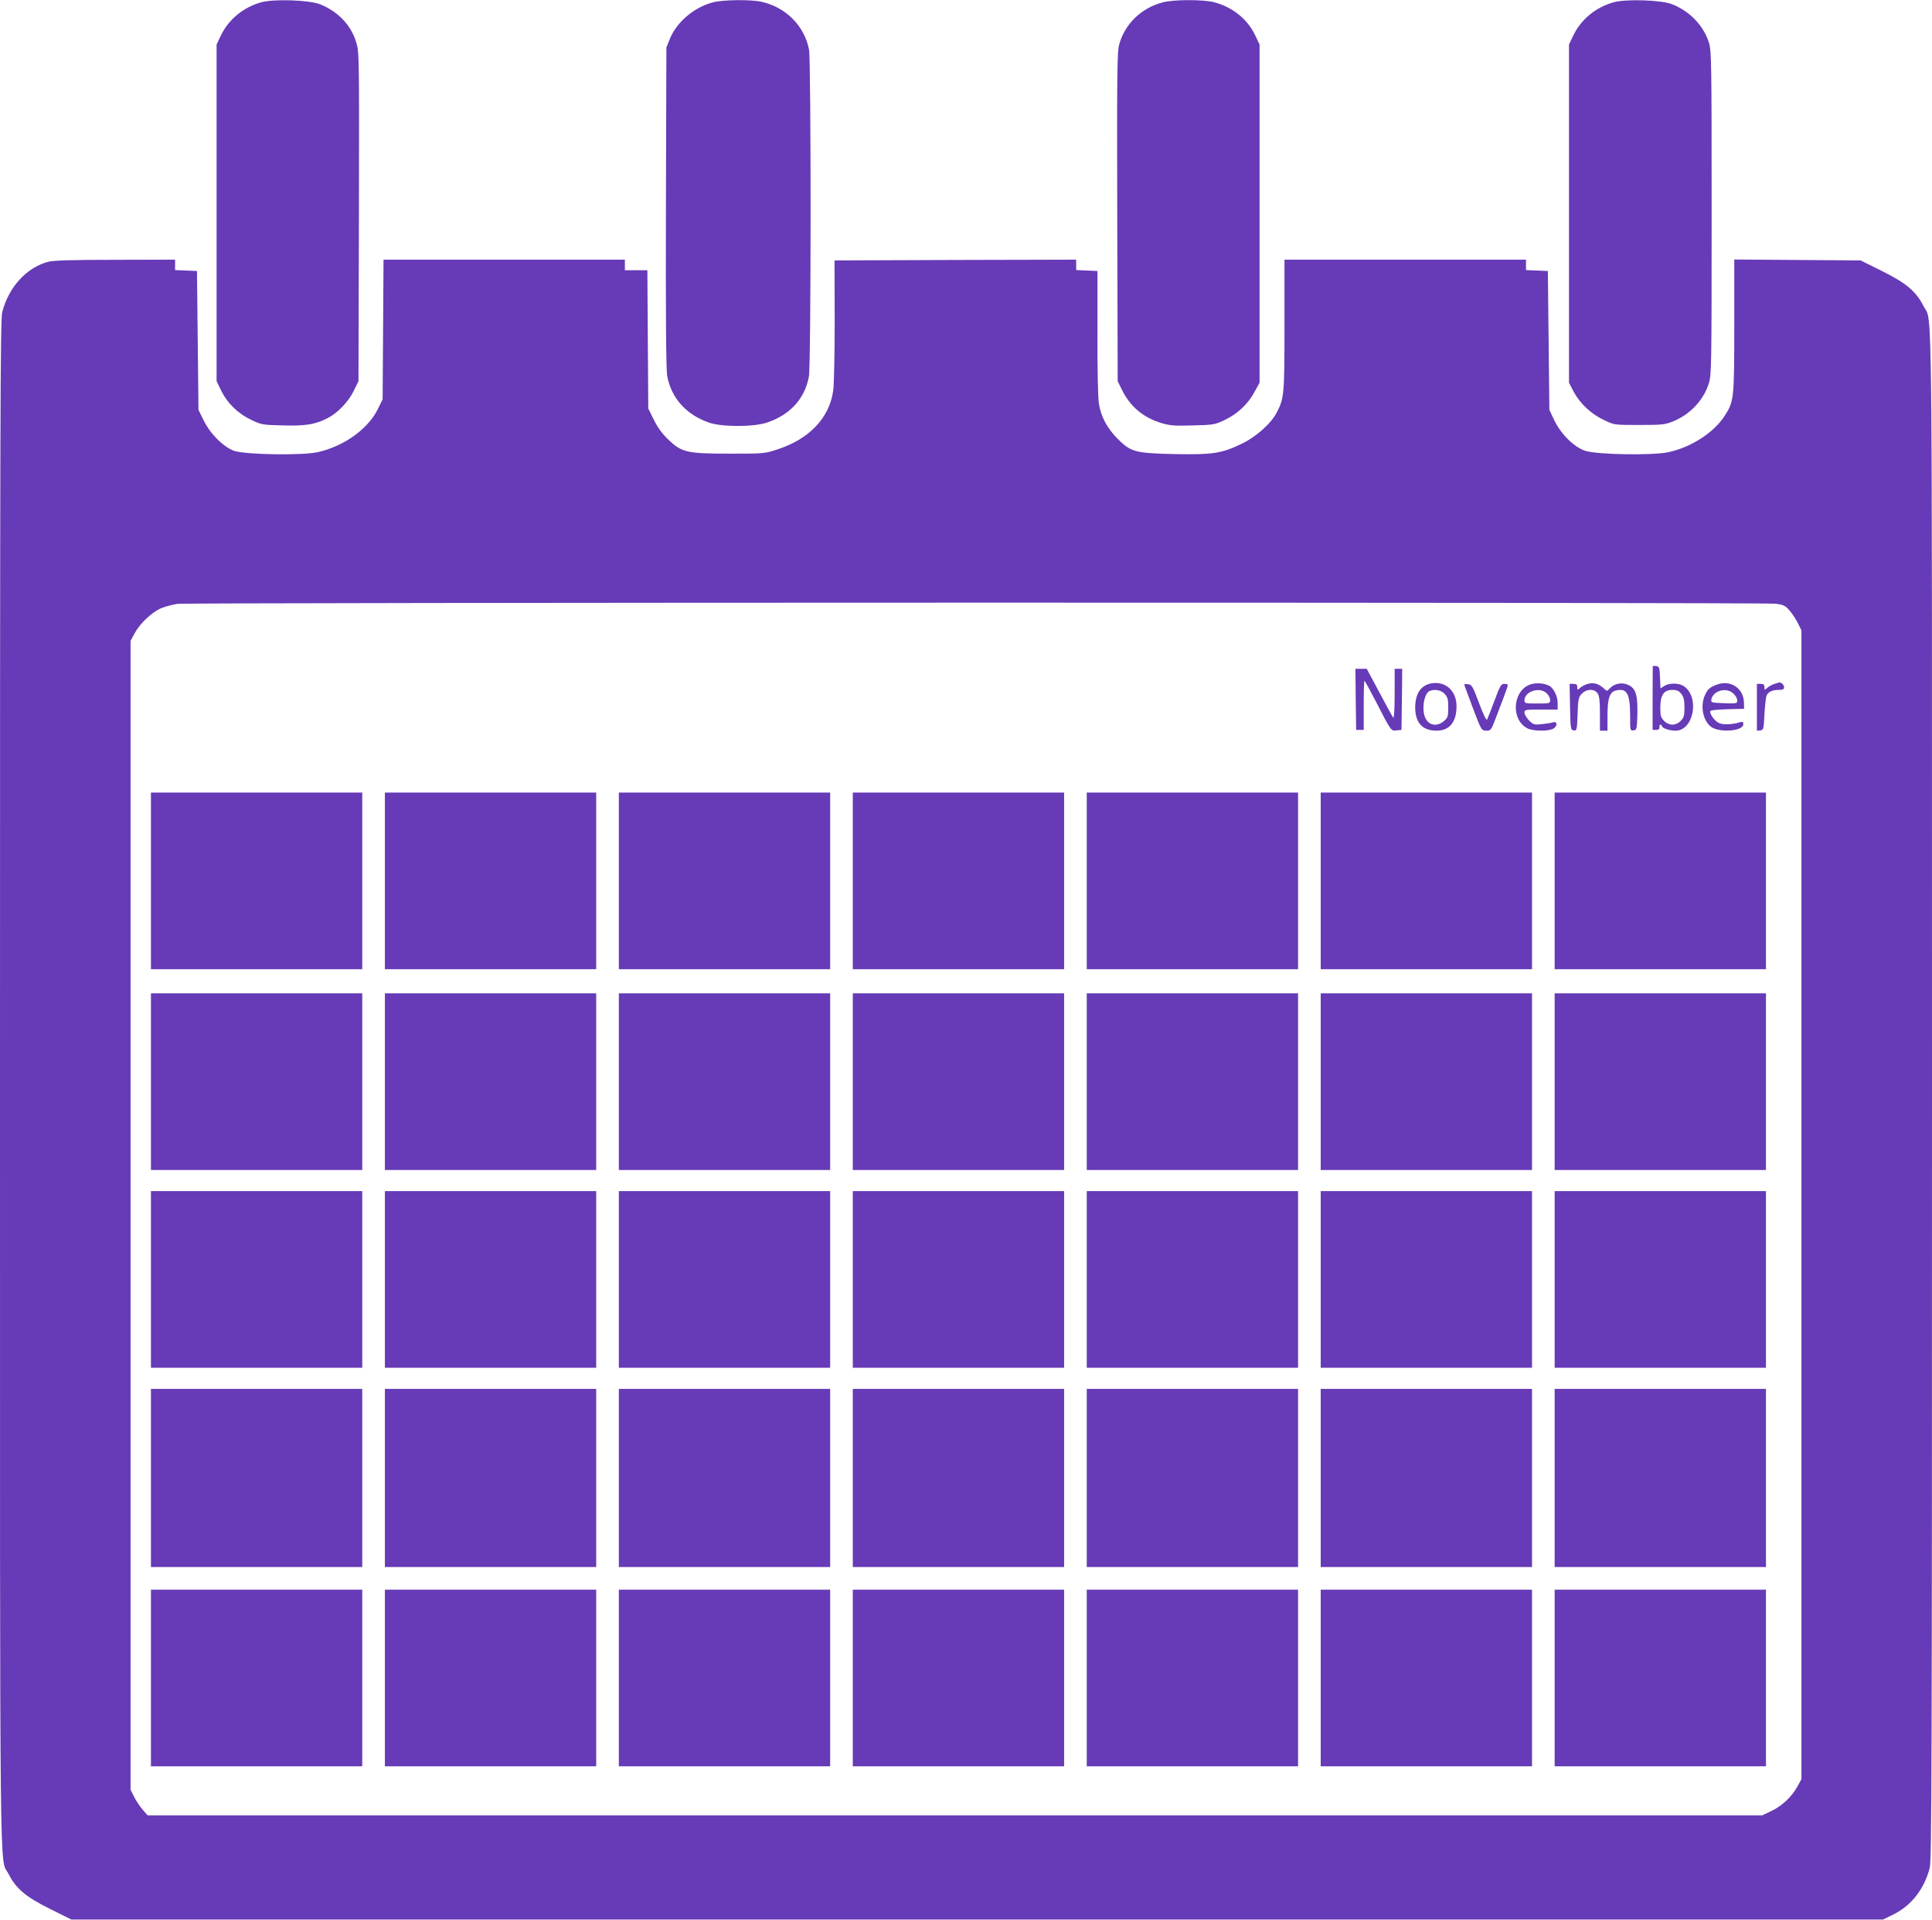 <?xml version="1.0" standalone="no"?>
<!DOCTYPE svg PUBLIC "-//W3C//DTD SVG 20010904//EN"
 "http://www.w3.org/TR/2001/REC-SVG-20010904/DTD/svg10.dtd">
<svg version="1.0" xmlns="http://www.w3.org/2000/svg"
 width="1280pt" height="1272pt" viewBox="0 0 1280 1272"
 preserveAspectRatio="xMidYMid meet">
<g transform="translate(0,1272) scale(0.1,-0.1)"
fill="#673ab7" stroke="none">
<path d="M1731 12705 c-121 -34 -218 -115 -269 -223 l-27 -57 0 -1115 0 -1115
32 -66 c41 -82 111 -150 201 -192 63 -30 74 -32 208 -35 148 -4 212 6 294 48
66 34 138 108 172 178 l33 67 3 1090 c2 1069 2 1091 -18 1155 -35 115 -121
204 -240 252 -73 28 -305 36 -389 13z"/>
<path d="M4721 12704 c-124 -33 -238 -131 -283 -241 l-23 -58 -3 -1059 c-2
-701 1 -1077 8 -1115 27 -148 127 -259 279 -311 87 -29 295 -29 383 1 152 51
250 158 277 304 15 78 15 2089 1 2166 -30 158 -155 283 -318 318 -73 15 -256
13 -321 -5z"/>
<path d="M7702 12704 c-140 -37 -248 -141 -286 -275 -15 -50 -16 -170 -14
-1145 l3 -1089 27 -55 c55 -113 141 -185 261 -222 58 -17 88 -20 210 -16 135
3 145 5 209 35 85 40 156 106 199 186 l34 62 0 1120 0 1120 -27 57 c-52 111
-150 190 -273 223 -75 19 -270 19 -343 -1z"/>
<path d="M10691 12705 c-121 -34 -218 -115 -269 -223 l-27 -57 0 -1120 0
-1120 31 -60 c41 -77 116 -148 202 -188 67 -32 67 -32 232 -32 149 0 170 2
223 23 115 47 203 140 239 254 17 57 18 117 18 1128 0 1011 -1 1071 -18 1128
-36 113 -127 208 -244 254 -71 28 -304 36 -387 13z"/>
<path d="M319 10986 c-144 -39 -261 -167 -304 -333 -13 -50 -15 -667 -15
-5113 0 -5519 -4 -5114 56 -5232 50 -98 112 -151 272 -231 l145 -72 6001 0
6001 0 68 33 c120 59 206 169 242 309 13 50 15 667 15 5113 0 5519 4 5114 -56
5232 -50 98 -112 151 -272 231 l-145 72 -419 3 -418 3 0 -439 c0 -482 -2 -500
-62 -594 -70 -111 -221 -210 -373 -243 -103 -23 -474 -17 -553 9 -73 24 -161
111 -205 203 l-32 68 -5 460 -5 460 -72 3 -73 3 0 34 0 35 -800 0 -800 0 0
-432 c0 -460 -2 -485 -50 -578 -37 -74 -137 -163 -232 -209 -136 -65 -191 -73
-439 -69 -268 6 -296 13 -384 101 -72 73 -113 150 -125 238 -6 35 -10 246 -9
469 l0 405 -71 3 -70 3 0 34 0 35 -800 -2 -801 -3 1 -396 c0 -220 -4 -428 -10
-468 -25 -178 -158 -319 -367 -387 -87 -29 -91 -29 -318 -29 -285 0 -318 8
-407 93 -40 38 -70 79 -96 131 l-37 75 -3 458 -3 458 -74 0 -75 0 0 35 0 35
-800 0 -799 0 -3 -463 -3 -462 -33 -67 c-64 -130 -225 -245 -397 -283 -102
-23 -474 -17 -552 8 -70 24 -159 111 -204 203 l-34 69 -5 460 -5 460 -72 3
-73 3 0 34 0 35 -397 -1 c-282 0 -411 -4 -444 -13z m11445 -2265 c52 -7 64
-12 93 -46 18 -21 43 -59 55 -84 l23 -46 0 -3805 0 -3805 -29 -53 c-38 -67
-102 -126 -174 -160 l-57 -27 -5349 0 -5348 0 -34 39 c-18 21 -44 60 -56 85
l-23 46 0 3805 0 3805 27 50 c33 63 113 139 175 166 27 11 75 24 108 29 76 10
10509 11 10589 1z"/>
<path d="M10950 8306 c0 -3 -1 -99 -1 -213 l0 -208 23 0 c16 0 23 6 22 18 -1
9 2 17 7 17 5 0 9 -4 9 -8 0 -15 49 -32 91 -32 121 0 162 225 53 296 -32 21
-96 21 -128 0 l-25 -16 -3 73 c-3 66 -5 72 -25 75 -13 2 -23 1 -23 -2z m189
-182 c16 -21 21 -41 21 -91 0 -55 -4 -67 -25 -88 -15 -16 -36 -25 -55 -25 -19
0 -40 9 -55 25 -21 21 -25 33 -25 88 0 83 23 117 80 117 30 0 43 -6 59 -26z"/>
<path d="M8982 8088 l3 -203 25 0 25 0 0 163 c0 89 2 162 5 162 3 0 37 -62 75
-136 103 -200 100 -196 138 -192 l32 3 3 203 2 202 -25 0 -25 0 0 -167 c0 -98
-4 -163 -9 -157 -5 5 -46 80 -92 167 l-84 157 -38 0 -37 0 2 -202z"/>
<path d="M9481 8193 c-68 -13 -104 -68 -105 -158 0 -103 48 -155 142 -155 85
0 132 57 132 162 0 103 -75 169 -169 151z m90 -69 c20 -22 24 -35 24 -91 0
-59 -3 -67 -28 -89 -45 -38 -98 -31 -122 17 -29 54 -11 167 27 182 34 14 75 6
99 -19z"/>
<path d="M10152 8190 c-128 -29 -150 -234 -32 -295 33 -17 126 -20 164 -5 35
13 38 56 4 45 -13 -4 -46 -9 -75 -12 -48 -5 -54 -3 -83 25 -16 17 -30 40 -30
51 0 20 5 21 110 21 l110 0 0 43 c0 45 -27 100 -57 115 -29 15 -75 20 -111 12z
m95 -62 c13 -12 23 -32 23 -45 0 -22 -3 -23 -85 -23 -79 0 -85 1 -85 20 0 60
99 93 147 48z"/>
<path d="M10516 8189 c-15 -4 -37 -16 -47 -25 -18 -16 -19 -16 -19 4 0 17 -6
22 -25 22 l-26 0 3 -152 c3 -148 4 -153 24 -156 21 -3 22 1 26 107 3 99 6 112
27 135 32 34 83 35 105 4 12 -17 16 -49 16 -135 l0 -113 25 0 25 0 0 100 c0
113 14 156 55 166 74 18 95 -20 95 -168 0 -97 0 -99 23 -96 21 3 22 8 25 104
3 128 -10 173 -58 196 -42 21 -95 11 -125 -22 -18 -20 -18 -20 -44 4 -31 28
-66 37 -105 25z"/>
<path d="M11377 8186 c-48 -18 -62 -29 -81 -70 -33 -71 -14 -170 41 -211 56
-40 213 -28 213 17 0 16 -4 19 -22 14 -51 -16 -109 -18 -138 -6 -28 12 -60 54
-60 79 0 6 45 11 113 13 l112 3 -1 42 c-2 93 -88 151 -177 119z m108 -61 c14
-13 25 -33 25 -45 0 -20 -5 -21 -87 -18 -82 3 -88 4 -85 23 9 60 102 86 147
40z"/>
<path d="M11756 8190 c-15 -5 -37 -17 -47 -26 -18 -16 -19 -16 -19 4 0 17 -6
22 -25 22 l-25 0 0 -156 0 -155 23 3 c21 3 22 9 27 108 3 58 10 113 14 123 12
25 38 37 80 37 29 0 36 4 36 19 0 15 -23 35 -33 30 -1 0 -15 -5 -31 -9z"/>
<path d="M9705 8173 c3 -10 27 -71 51 -137 58 -154 59 -156 93 -156 27 0 31 6
57 73 15 39 40 106 56 147 15 41 28 78 28 82 0 5 -11 8 -24 8 -21 0 -28 -12
-65 -112 -23 -62 -45 -118 -49 -125 -5 -7 -26 38 -53 110 -42 113 -48 122 -74
125 -23 3 -27 1 -20 -15z"/>
<path d="M1000 6885 l0 -585 700 0 700 0 0 585 0 585 -700 0 -700 0 0 -585z"/>
<path d="M2550 6885 l0 -585 700 0 700 0 0 585 0 585 -700 0 -700 0 0 -585z"/>
<path d="M4100 6885 l0 -585 700 0 700 0 0 585 0 585 -700 0 -700 0 0 -585z"/>
<path d="M5650 6885 l0 -585 700 0 700 0 0 585 0 585 -700 0 -700 0 0 -585z"/>
<path d="M7200 6885 l0 -585 700 0 700 0 0 585 0 585 -700 0 -700 0 0 -585z"/>
<path d="M8750 6885 l0 -585 700 0 700 0 0 585 0 585 -700 0 -700 0 0 -585z"/>
<path d="M10300 6885 l0 -585 700 0 700 0 0 585 0 585 -700 0 -700 0 0 -585z"/>
<path d="M1000 5555 l0 -585 700 0 700 0 0 585 0 585 -700 0 -700 0 0 -585z"/>
<path d="M2550 5555 l0 -585 700 0 700 0 0 585 0 585 -700 0 -700 0 0 -585z"/>
<path d="M4100 5555 l0 -585 700 0 700 0 0 585 0 585 -700 0 -700 0 0 -585z"/>
<path d="M5650 5555 l0 -585 700 0 700 0 0 585 0 585 -700 0 -700 0 0 -585z"/>
<path d="M7200 5555 l0 -585 700 0 700 0 0 585 0 585 -700 0 -700 0 0 -585z"/>
<path d="M8750 5555 l0 -585 700 0 700 0 0 585 0 585 -700 0 -700 0 0 -585z"/>
<path d="M10300 5555 l0 -585 700 0 700 0 0 585 0 585 -700 0 -700 0 0 -585z"/>
<path d="M1000 4245 l0 -585 700 0 700 0 0 585 0 585 -700 0 -700 0 0 -585z"/>
<path d="M2550 4245 l0 -585 700 0 700 0 0 585 0 585 -700 0 -700 0 0 -585z"/>
<path d="M4100 4245 l0 -585 700 0 700 0 0 585 0 585 -700 0 -700 0 0 -585z"/>
<path d="M5650 4245 l0 -585 700 0 700 0 0 585 0 585 -700 0 -700 0 0 -585z"/>
<path d="M7200 4245 l0 -585 700 0 700 0 0 585 0 585 -700 0 -700 0 0 -585z"/>
<path d="M8750 4245 l0 -585 700 0 700 0 0 585 0 585 -700 0 -700 0 0 -585z"/>
<path d="M10300 4245 l0 -585 700 0 700 0 0 585 0 585 -700 0 -700 0 0 -585z"/>
<path d="M1000 2930 l0 -590 700 0 700 0 0 590 0 590 -700 0 -700 0 0 -590z"/>
<path d="M2550 2930 l0 -590 700 0 700 0 0 590 0 590 -700 0 -700 0 0 -590z"/>
<path d="M4100 2930 l0 -590 700 0 700 0 0 590 0 590 -700 0 -700 0 0 -590z"/>
<path d="M5650 2930 l0 -590 700 0 700 0 0 590 0 590 -700 0 -700 0 0 -590z"/>
<path d="M7200 2930 l0 -590 700 0 700 0 0 590 0 590 -700 0 -700 0 0 -590z"/>
<path d="M8750 2930 l0 -590 700 0 700 0 0 590 0 590 -700 0 -700 0 0 -590z"/>
<path d="M10300 2930 l0 -590 700 0 700 0 0 590 0 590 -700 0 -700 0 0 -590z"/>
<path d="M1000 1605 l0 -585 700 0 700 0 0 585 0 585 -700 0 -700 0 0 -585z"/>
<path d="M2550 1605 l0 -585 700 0 700 0 0 585 0 585 -700 0 -700 0 0 -585z"/>
<path d="M4100 1605 l0 -585 700 0 700 0 0 585 0 585 -700 0 -700 0 0 -585z"/>
<path d="M5650 1605 l0 -585 700 0 700 0 0 585 0 585 -700 0 -700 0 0 -585z"/>
<path d="M7200 1605 l0 -585 700 0 700 0 0 585 0 585 -700 0 -700 0 0 -585z"/>
<path d="M8750 1605 l0 -585 700 0 700 0 0 585 0 585 -700 0 -700 0 0 -585z"/>
<path d="M10300 1605 l0 -585 700 0 700 0 0 585 0 585 -700 0 -700 0 0 -585z"/>
</g>
</svg>
